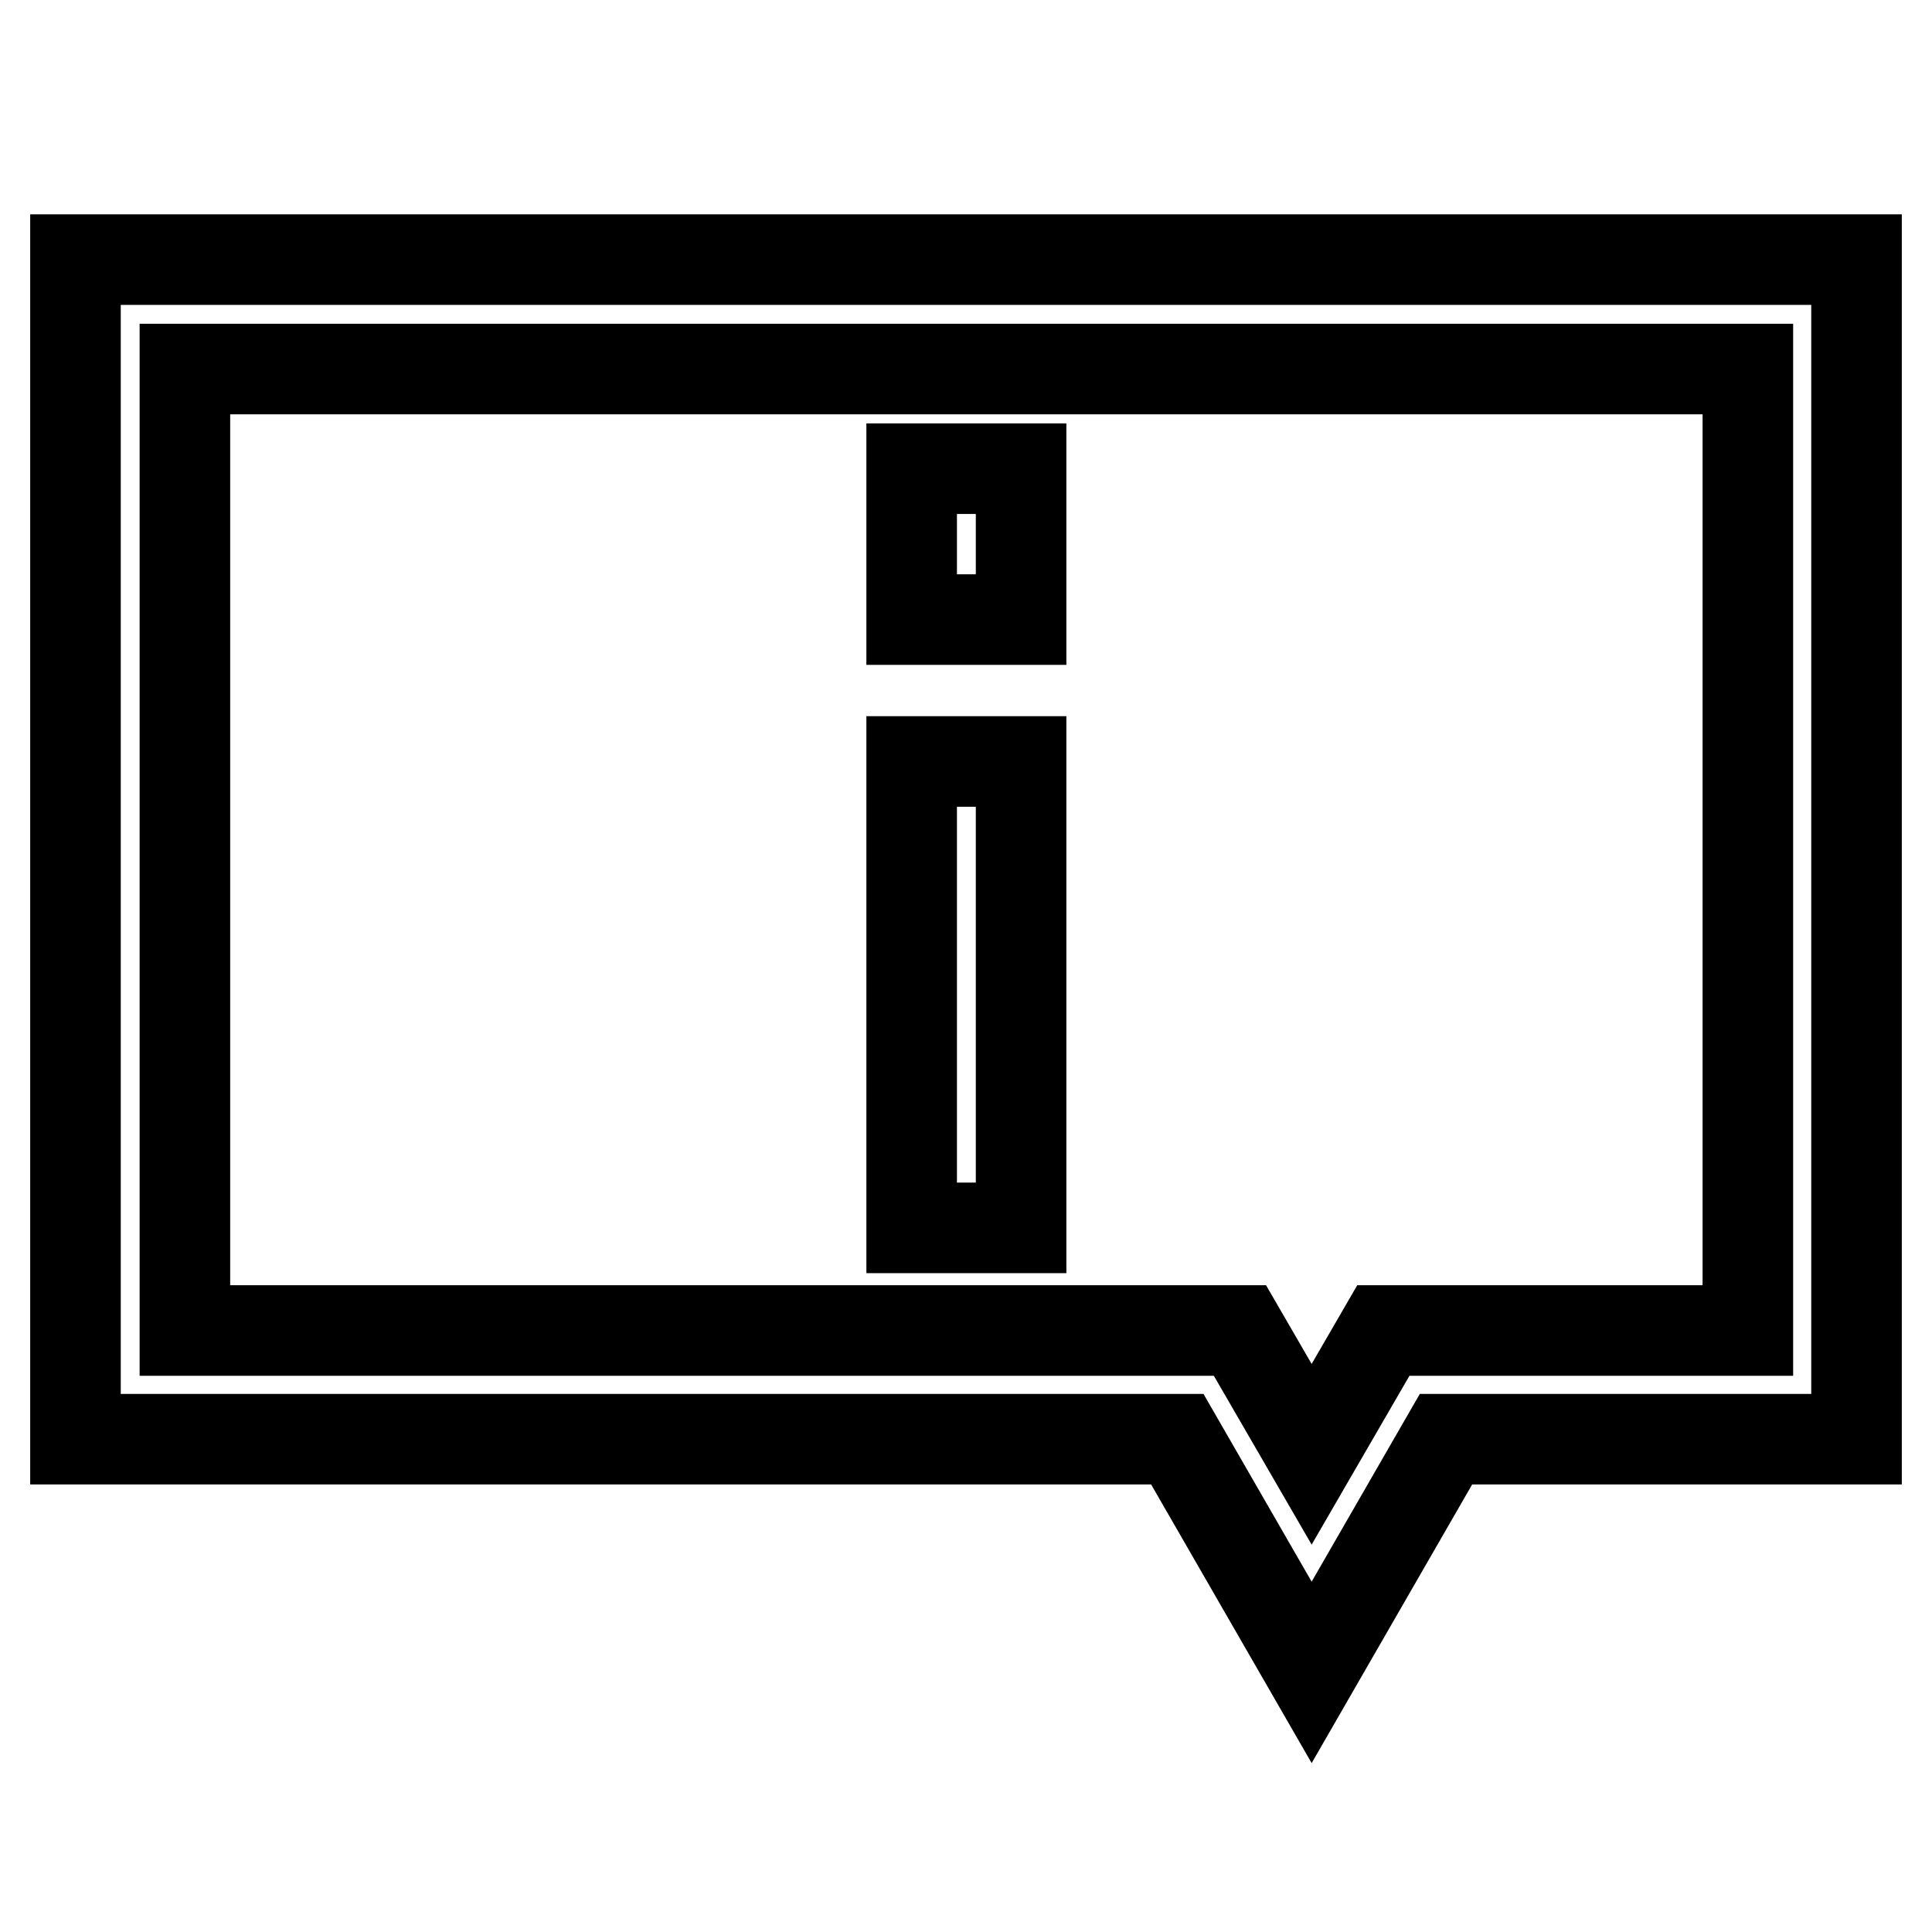 <?xml version="1.0" encoding="utf-8"?>
<!-- Svg Vector Icons : http://www.onlinewebfonts.com/icon -->
<!DOCTYPE svg PUBLIC "-//W3C//DTD SVG 1.1//EN" "http://www.w3.org/Graphics/SVG/1.1/DTD/svg11.dtd">
<svg version="1.1" xmlns="http://www.w3.org/2000/svg" xmlns:xlink="http://www.w3.org/1999/xlink" x="0px" y="0px" viewBox="0 0 256 256" enable-background="new 0 0 256 256" xml:space="preserve">
<g> <path stroke-width="12" fill-opacity="0" stroke="#000000"  d="M10,34.4v156.3h146l17.8,30.9l17.8-30.9H246V34.4H10L10,34.4z M231.6,176.3h-48.3l-9.5,16.4l-9.5-16.4H24.5 V48.9h207.1L231.6,176.3L231.6,176.3z M120.8,62.1h14.5v20h-14.5V62.1z M120.8,100.9h14.5v61.8h-14.5V100.9z"/></g>
</svg>